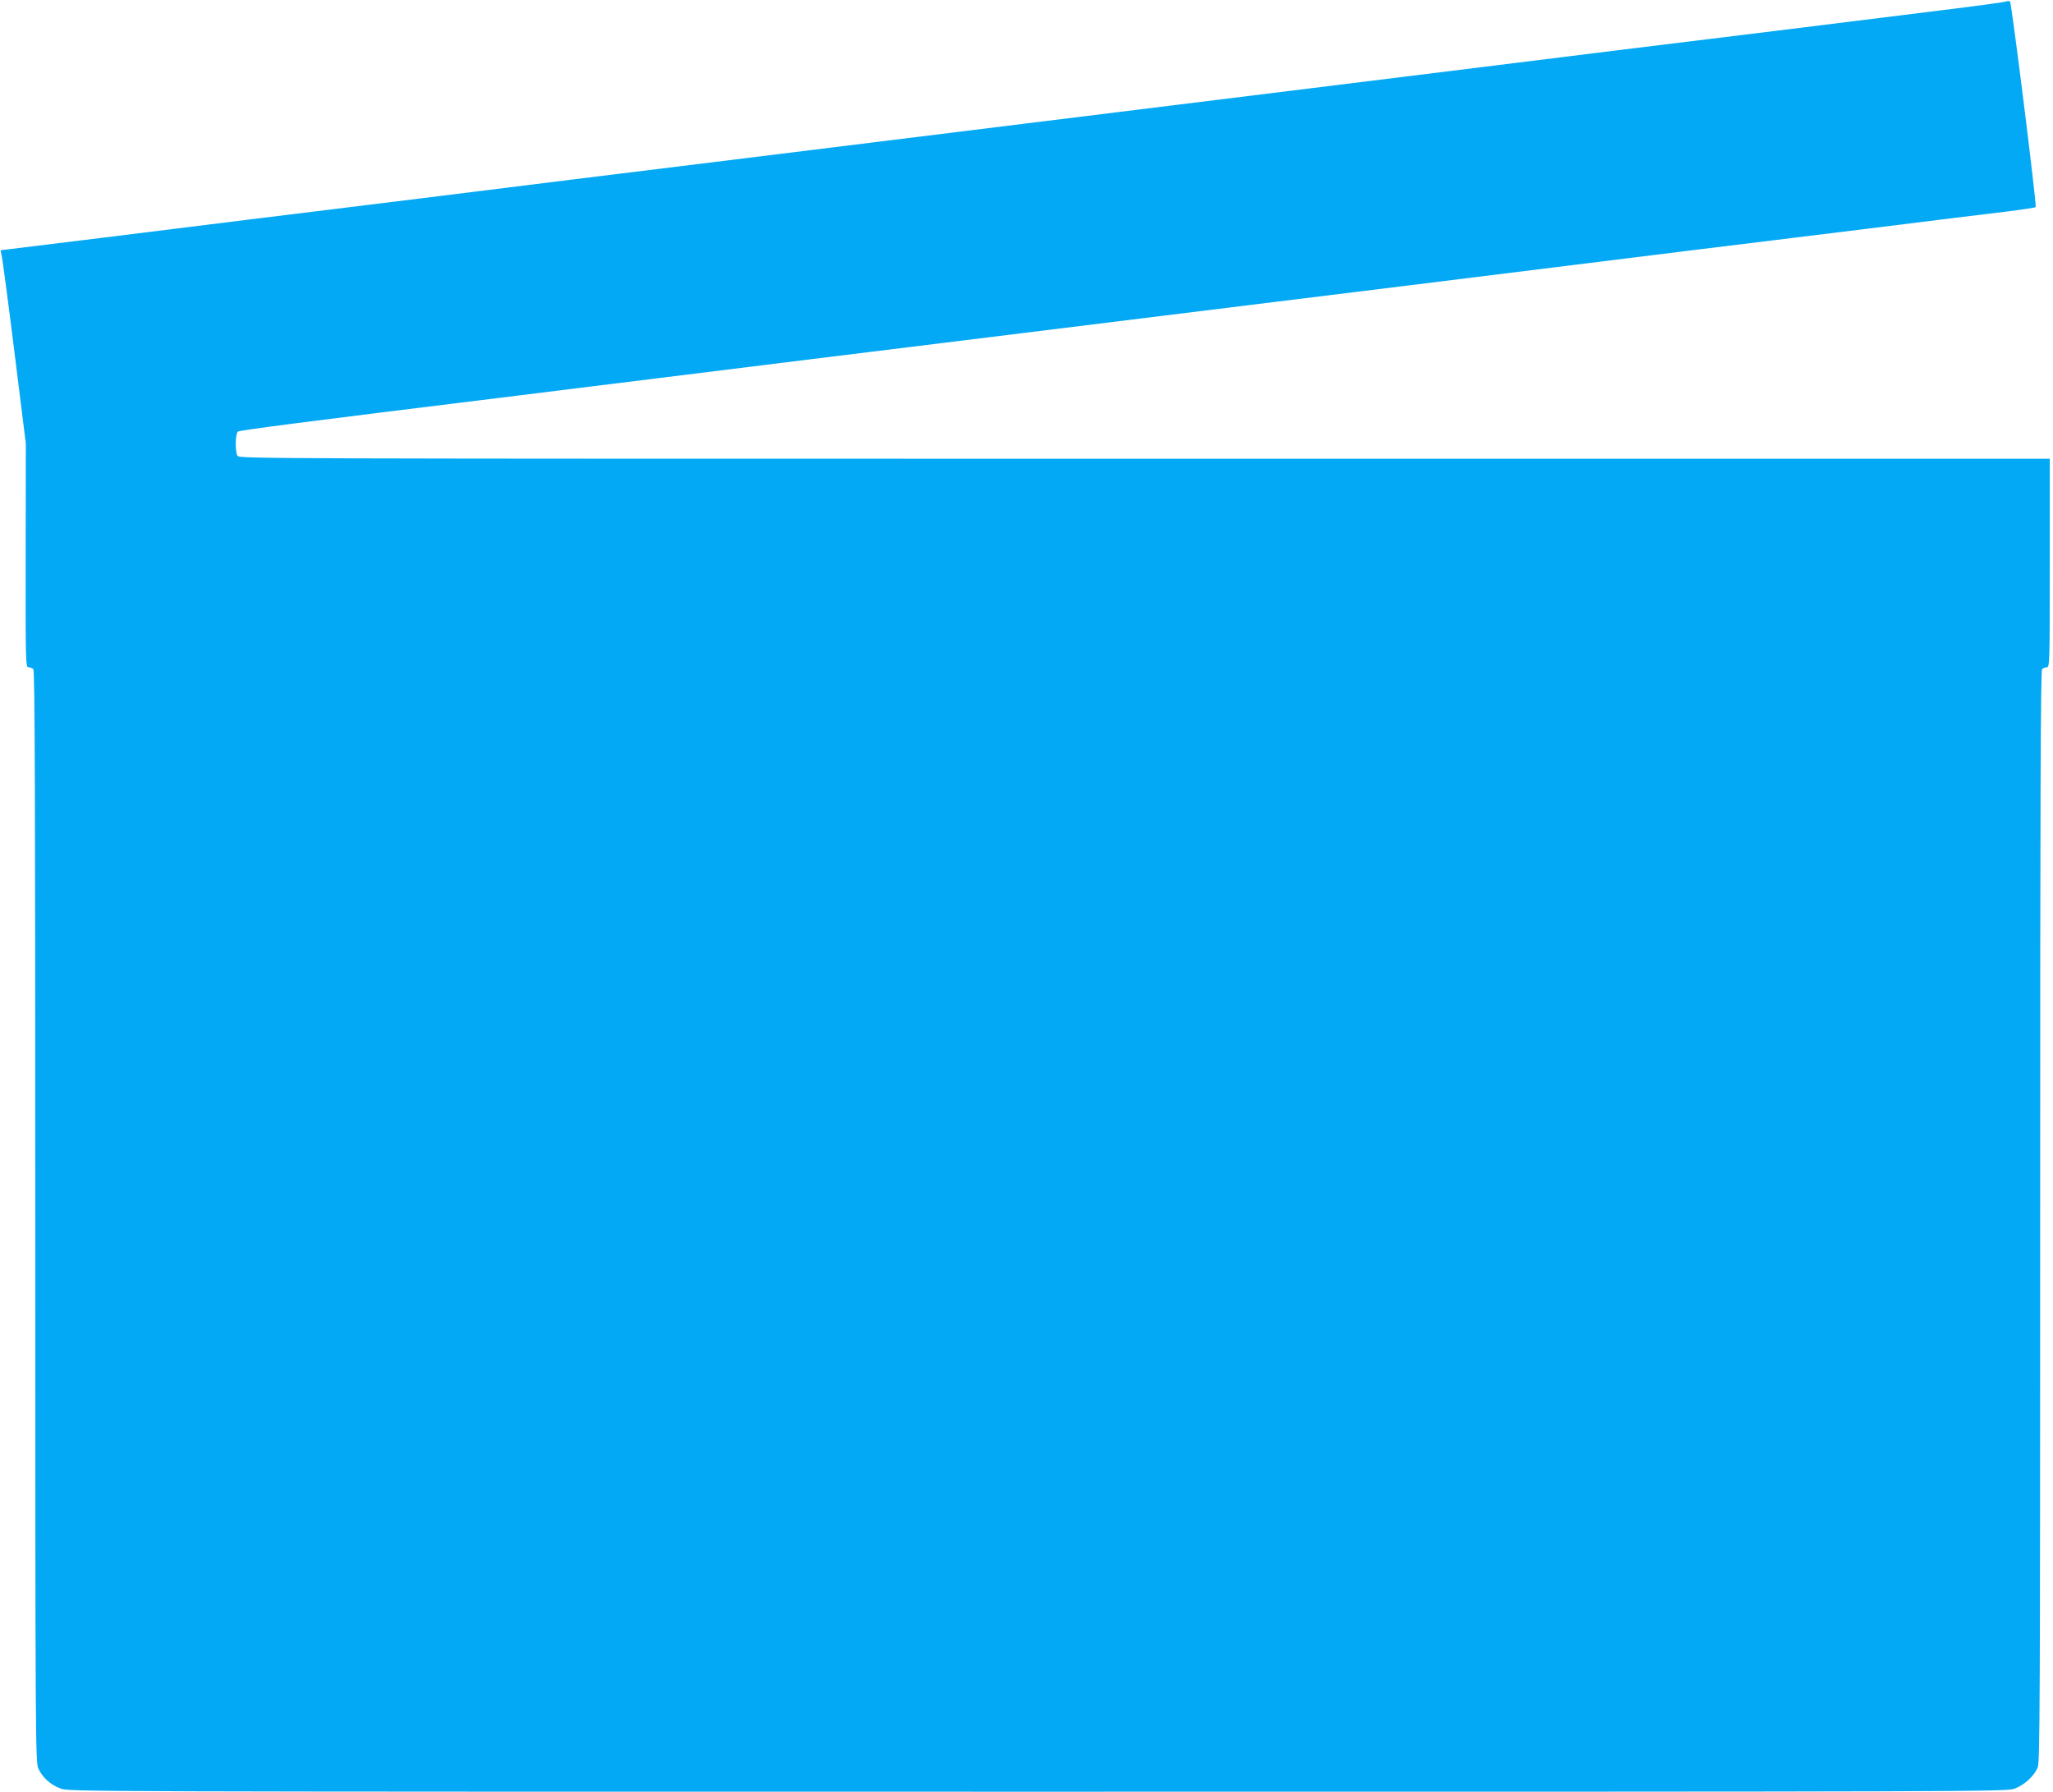 <?xml version="1.0" standalone="no"?>
<!DOCTYPE svg PUBLIC "-//W3C//DTD SVG 20010904//EN"
 "http://www.w3.org/TR/2001/REC-SVG-20010904/DTD/svg10.dtd">
<svg version="1.0" xmlns="http://www.w3.org/2000/svg"
 width="1280pt" height="1117pt" viewBox="0 0 1280 1117"
 preserveAspectRatio="xMidYMid meet">
<g transform="translate(0,1117) scale(0.1,-0.1)"
fill="#03a9f4" stroke="none">
<path d="M12500 11159 c-14 -4 -191 -28 -395 -53 -203 -25 -660 -82 -1015
-126 -355 -43 -809 -100 -1010 -124 -201 -25 -621 -77 -935 -116 -313 -39
-750 -93 -970 -120 -220 -27 -620 -77 -890 -110 -269 -33 -670 -83 -890 -110
-220 -27 -656 -81 -970 -120 -313 -39 -750 -93 -970 -120 -220 -27 -618 -76
-885 -109 -267 -33 -686 -85 -932 -116 -945 -116 -1355 -167 -1981 -245 -357
-44 -650 -80 -652 -80 -2 0 1 -15 5 -32 5 -18 41 -289 80 -603 l71 -570 -1
-697 c-1 -671 0 -698 18 -698 10 0 23 -5 30 -12 9 -9 12 -781 12 -3413 0
-3271 1 -3402 19 -3440 25 -56 76 -102 138 -125 54 -20 77 -20 6093 -20 6008
0 6040 0 6093 20 60 23 119 77 142 132 13 33 15 390 15 3436 0 2629 3 3401 12
3410 7 7 20 12 30 12 17 0 18 31 18 650 l0 650 -5645 0 c-5570 0 -5644 0
-5655 19 -15 29 -13 136 3 150 12 9 389 58 1747 225 157 20 542 67 855 106
314 39 752 93 975 121 223 27 657 81 965 119 308 38 709 88 890 110 182 22
582 72 890 110 308 38 742 92 965 119 223 28 644 80 935 116 292 36 694 86
895 111 201 24 673 83 1050 129 377 47 764 95 860 106 96 12 178 24 182 28 8
7 -150 1273 -160 1282 -4 4 -18 3 -32 -2z"/>
</g>
</svg>
